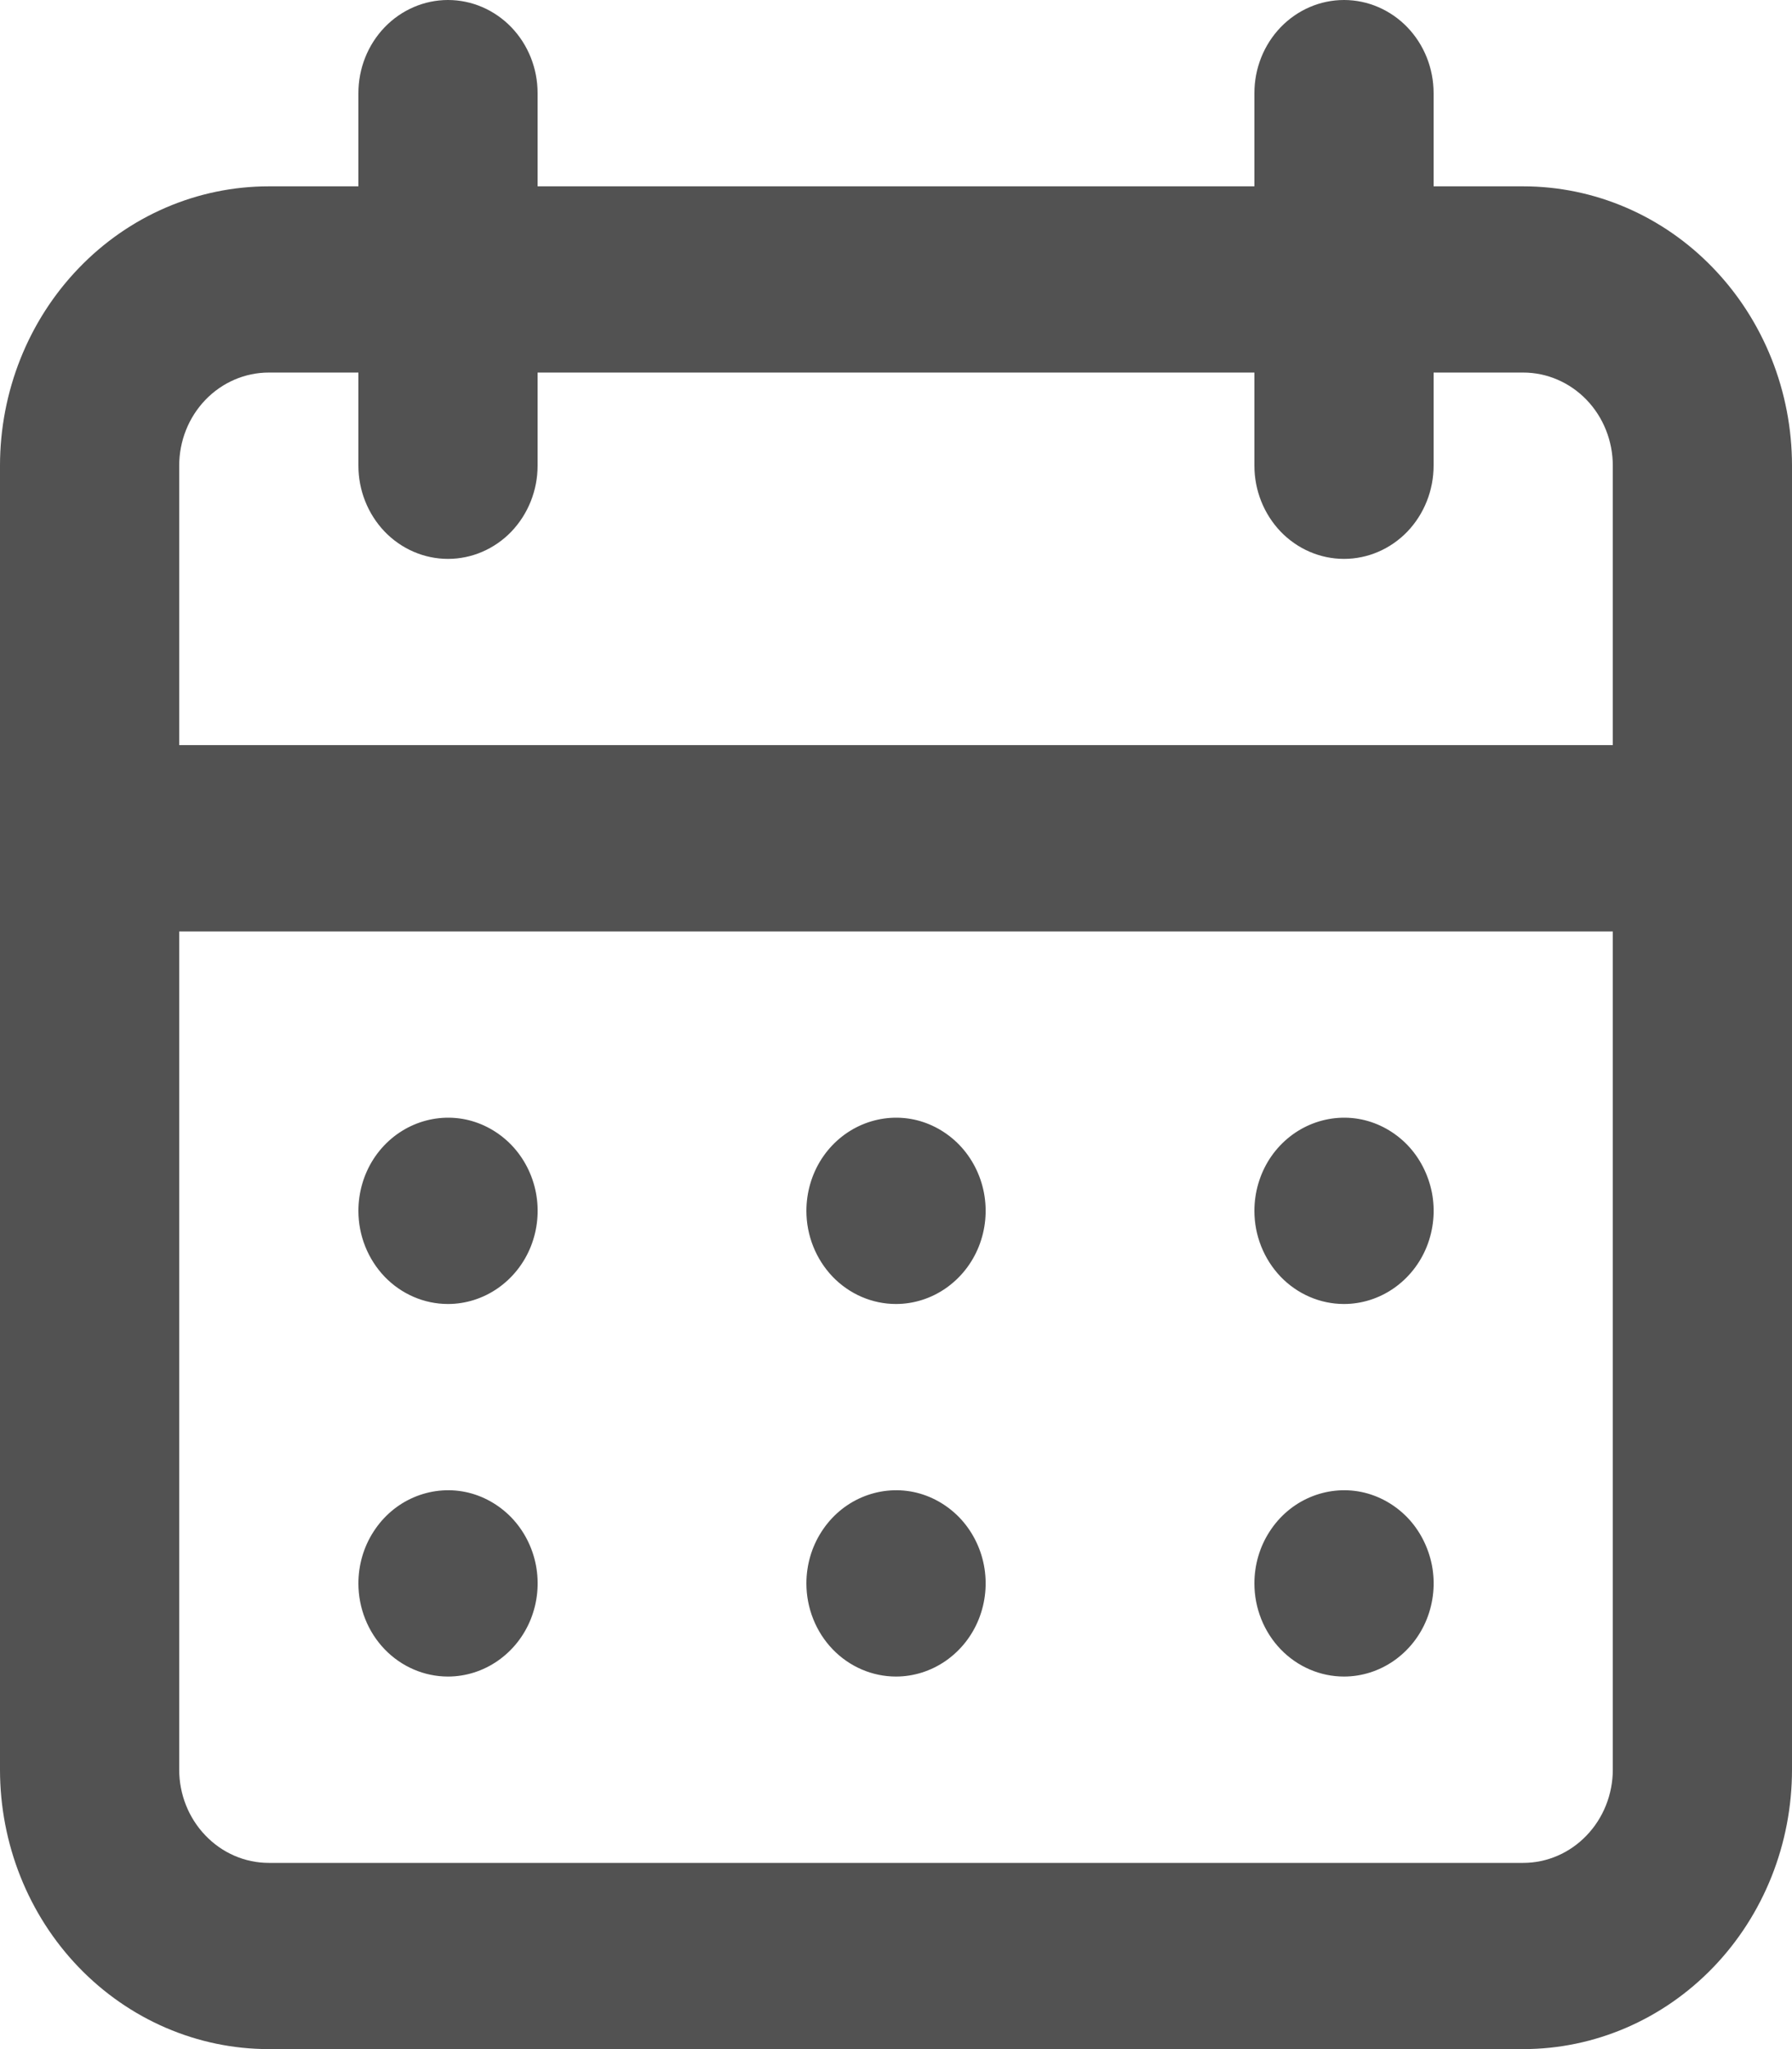<svg width="14" height="16" viewBox="0 0 14 16" fill="none" xmlns="http://www.w3.org/2000/svg">
<path d="M7 13.091C7.138 13.091 7.274 13.048 7.389 12.968C7.504 12.888 7.594 12.775 7.647 12.642C7.7 12.509 7.714 12.363 7.687 12.222C7.66 12.081 7.593 11.951 7.495 11.849C7.397 11.748 7.272 11.678 7.137 11.65C7.001 11.622 6.86 11.637 6.732 11.692C6.604 11.747 6.495 11.84 6.418 11.96C6.341 12.079 6.3 12.22 6.3 12.364C6.3 12.556 6.374 12.742 6.505 12.878C6.636 13.014 6.814 13.091 7 13.091ZM10.5 13.091C10.638 13.091 10.774 13.048 10.889 12.968C11.004 12.888 11.094 12.775 11.147 12.642C11.2 12.509 11.214 12.363 11.187 12.222C11.159 12.081 11.093 11.951 10.995 11.849C10.897 11.748 10.772 11.678 10.637 11.65C10.501 11.622 10.36 11.637 10.232 11.692C10.104 11.747 9.995 11.84 9.918 11.96C9.841 12.079 9.8 12.22 9.8 12.364C9.8 12.556 9.874 12.742 10.005 12.878C10.136 13.014 10.314 13.091 10.5 13.091ZM10.5 10.182C10.638 10.182 10.774 10.139 10.889 10.059C11.004 9.979 11.094 9.866 11.147 9.733C11.2 9.6 11.214 9.454 11.187 9.313C11.159 9.172 11.093 9.042 10.995 8.94C10.897 8.839 10.772 8.769 10.637 8.741C10.501 8.713 10.36 8.728 10.232 8.783C10.104 8.838 9.995 8.931 9.918 9.05C9.841 9.17 9.8 9.311 9.8 9.455C9.8 9.647 9.874 9.832 10.005 9.969C10.136 10.105 10.314 10.182 10.5 10.182ZM7 10.182C7.138 10.182 7.274 10.139 7.389 10.059C7.504 9.979 7.594 9.866 7.647 9.733C7.7 9.6 7.714 9.454 7.687 9.313C7.66 9.172 7.593 9.042 7.495 8.94C7.397 8.839 7.272 8.769 7.137 8.741C7.001 8.713 6.86 8.728 6.732 8.783C6.604 8.838 6.495 8.931 6.418 9.05C6.341 9.17 6.3 9.311 6.3 9.455C6.3 9.647 6.374 9.832 6.505 9.969C6.636 10.105 6.814 10.182 7 10.182ZM11.9 1.455H11.2V0.727C11.2 0.534 11.126 0.349 10.995 0.213C10.864 0.077 10.686 0 10.5 0C10.314 0 10.136 0.077 10.005 0.213C9.874 0.349 9.8 0.534 9.8 0.727V1.455H4.2V0.727C4.2 0.534 4.126 0.349 3.995 0.213C3.864 0.077 3.686 0 3.5 0C3.314 0 3.136 0.077 3.005 0.213C2.874 0.349 2.8 0.534 2.8 0.727V1.455H2.1C1.543 1.455 1.009 1.684 0.615 2.094C0.221 2.503 0 3.058 0 3.636V13.818C0 14.397 0.221 14.952 0.615 15.361C1.009 15.77 1.543 16 2.1 16H11.9C12.457 16 12.991 15.77 13.385 15.361C13.779 14.952 14 14.397 14 13.818V3.636C14 3.058 13.779 2.503 13.385 2.094C12.991 1.684 12.457 1.455 11.9 1.455ZM12.6 13.818C12.6 14.011 12.526 14.196 12.395 14.332C12.264 14.469 12.086 14.546 11.9 14.546H2.1C1.914 14.546 1.736 14.469 1.605 14.332C1.474 14.196 1.4 14.011 1.4 13.818V7.273H12.6V13.818ZM12.6 5.818H1.4V3.636C1.4 3.443 1.474 3.258 1.605 3.122C1.736 2.986 1.914 2.909 2.1 2.909H2.8V3.636C2.8 3.829 2.874 4.014 3.005 4.151C3.136 4.287 3.314 4.364 3.5 4.364C3.686 4.364 3.864 4.287 3.995 4.151C4.126 4.014 4.2 3.829 4.2 3.636V2.909H9.8V3.636C9.8 3.829 9.874 4.014 10.005 4.151C10.136 4.287 10.314 4.364 10.5 4.364C10.686 4.364 10.864 4.287 10.995 4.151C11.126 4.014 11.2 3.829 11.2 3.636V2.909H11.9C12.086 2.909 12.264 2.986 12.395 3.122C12.526 3.258 12.6 3.443 12.6 3.636V5.818ZM3.5 10.182C3.638 10.182 3.774 10.139 3.889 10.059C4.004 9.979 4.094 9.866 4.147 9.733C4.2 9.6 4.214 9.454 4.187 9.313C4.16 9.172 4.093 9.042 3.995 8.94C3.897 8.839 3.772 8.769 3.637 8.741C3.501 8.713 3.36 8.728 3.232 8.783C3.104 8.838 2.995 8.931 2.918 9.05C2.841 9.17 2.8 9.311 2.8 9.455C2.8 9.647 2.874 9.832 3.005 9.969C3.136 10.105 3.314 10.182 3.5 10.182ZM3.5 13.091C3.638 13.091 3.774 13.048 3.889 12.968C4.004 12.888 4.094 12.775 4.147 12.642C4.2 12.509 4.214 12.363 4.187 12.222C4.16 12.081 4.093 11.951 3.995 11.849C3.897 11.748 3.772 11.678 3.637 11.65C3.501 11.622 3.36 11.637 3.232 11.692C3.104 11.747 2.995 11.84 2.918 11.96C2.841 12.079 2.8 12.22 2.8 12.364C2.8 12.556 2.874 12.742 3.005 12.878C3.136 13.014 3.314 13.091 3.5 13.091Z" fill="#525252"/>
</svg>
